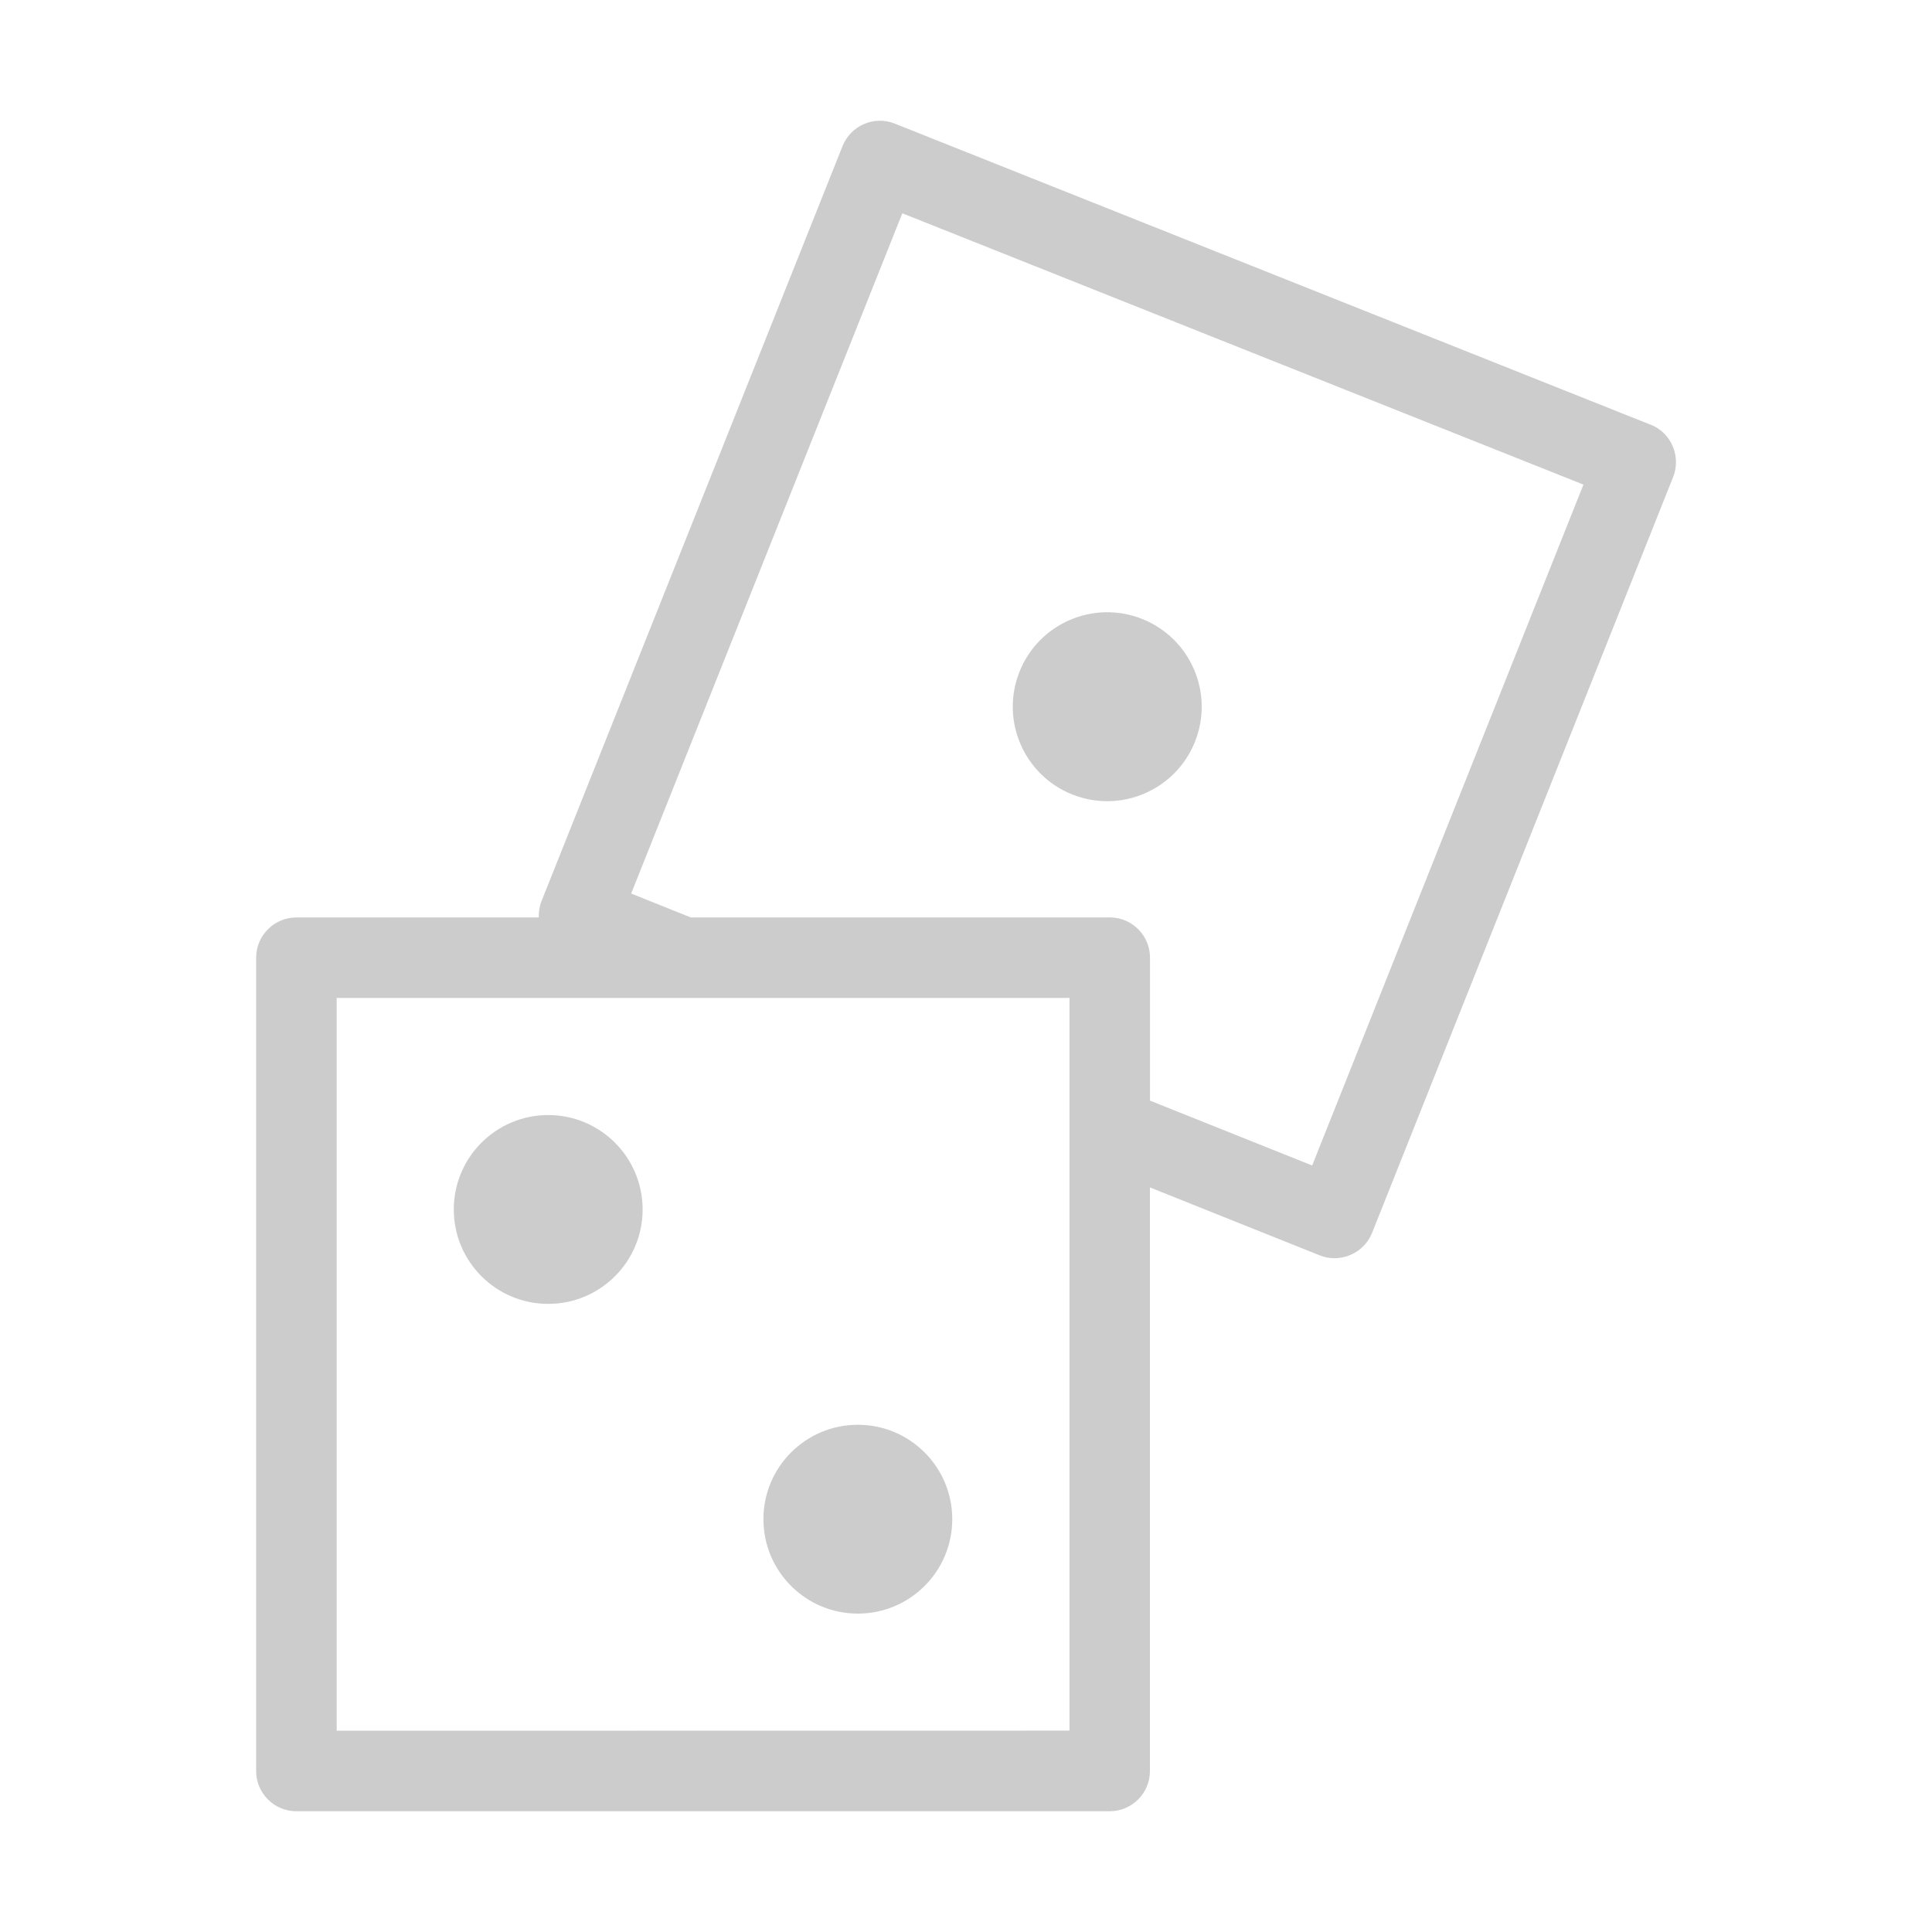 <?xml version="1.0" encoding="UTF-8"?> <svg xmlns="http://www.w3.org/2000/svg" viewBox="0 0 100 100" fill-rule="evenodd"><path d="m28.375 57.715c-2.699 0-4.887 2.188-4.887 4.887 0 2.699 2.188 4.887 4.887 4.887s4.887-2.188 4.887-4.887c0-2.699-2.188-4.887-4.887-4.887z" fill="#cccccc"></path><path d="m44.402 73.746c-2.699 0-4.887 2.188-4.887 4.887 0 2.699 2.188 4.887 4.887 4.887 2.699 0 4.887-2.188 4.887-4.887 0-2.699-2.188-4.887-4.887-4.887z" fill="#cccccc"></path><path d="m85.438 21.984-39.125-15.586c-1.062-0.43-2.277 0.098-2.703 1.164l-15.582 39.082c-0.109 0.273-0.148 0.562-0.141 0.84l-12.547 0.004c-1.148 0-2.082 0.934-2.082 2.082v42.098c0 1.148 0.934 2.082 2.082 2.082h42.098c1.148 0 2.082-0.934 2.082-2.082v-30.207l8.789 3.516c0.25 0.102 0.508 0.148 0.773 0.148 0.277 0 0.562-0.059 0.82-0.172 0.508-0.215 0.91-0.625 1.117-1.141l15.582-39.121c0.203-0.512 0.195-1.086-0.023-1.598-0.215-0.508-0.625-0.91-1.141-1.113zm-68.012 67.598v-37.93h17.918 0.129 19.883v6.652 0.195 31.078zm50.496-29.254-8.398-3.359v-7.402c0-1.148-0.934-2.082-2.082-2.082h-21.691l-3.082-1.234 14.035-35.211 35.254 14.043-14.043 35.25z" fill="#cccccc"></path><path d="m55.5 41.121c2.508 1 5.352-0.223 6.352-2.731s-0.223-5.352-2.731-6.352c-2.508-1-5.352 0.223-6.352 2.731-1 2.508 0.223 5.352 2.731 6.352z" fill="#cccccc"></path></svg> 
